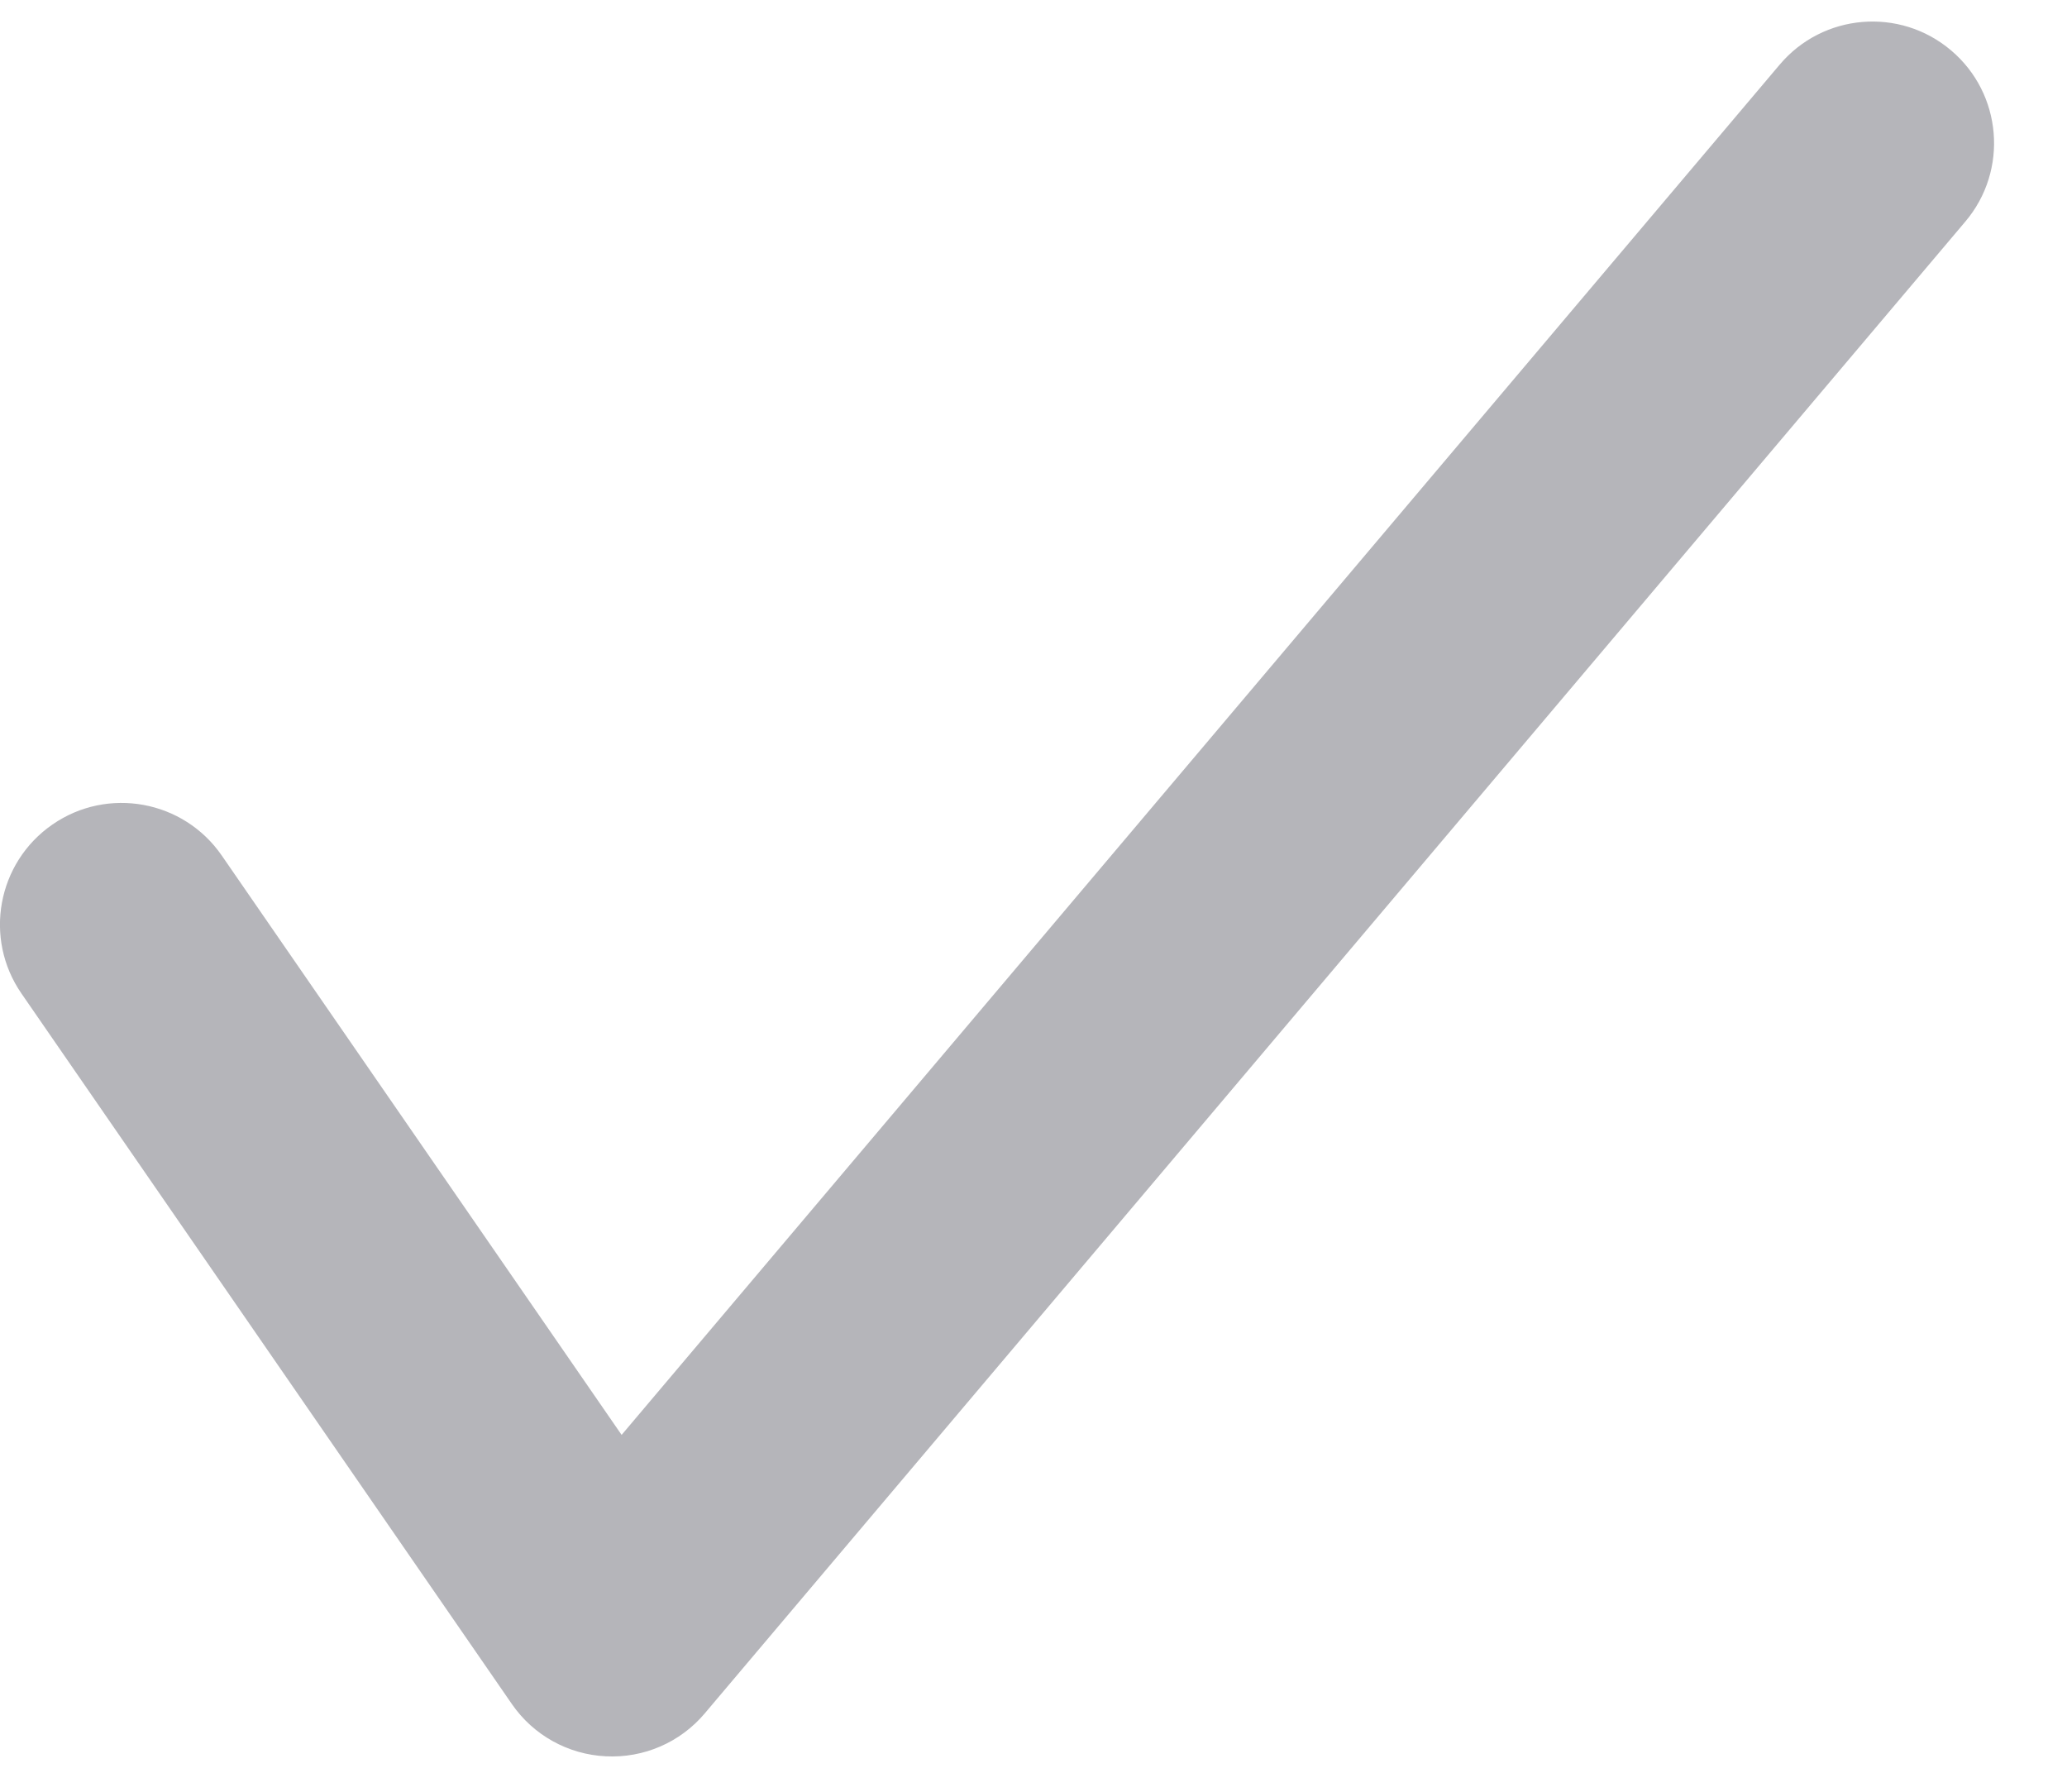 <svg width="15" height="13" viewBox="0 0 15 13" fill="none" xmlns="http://www.w3.org/2000/svg">
<g clip-path="url(#clip0_1_7)">
<path fill-rule="evenodd" clip-rule="evenodd" d="M14.158 0.365C14.53 0.679 14.577 1.236 14.262 1.608L5.114 12.432C4.937 12.642 4.672 12.757 4.397 12.743C4.123 12.73 3.87 12.59 3.714 12.363L0.156 7.209C-0.121 6.808 -0.02 6.259 0.381 5.982C0.782 5.705 1.332 5.806 1.609 6.207L4.511 10.411L12.915 0.469C13.229 0.097 13.786 0.05 14.158 0.365Z" fill="#B5B5BA"/>
</g>
<defs>
<clipPath id="clip0_1_7">
<rect width="14.471" height="12.588" fill="white" transform="translate(0 0.156)"/>
</clipPath>
</defs>
</svg>
